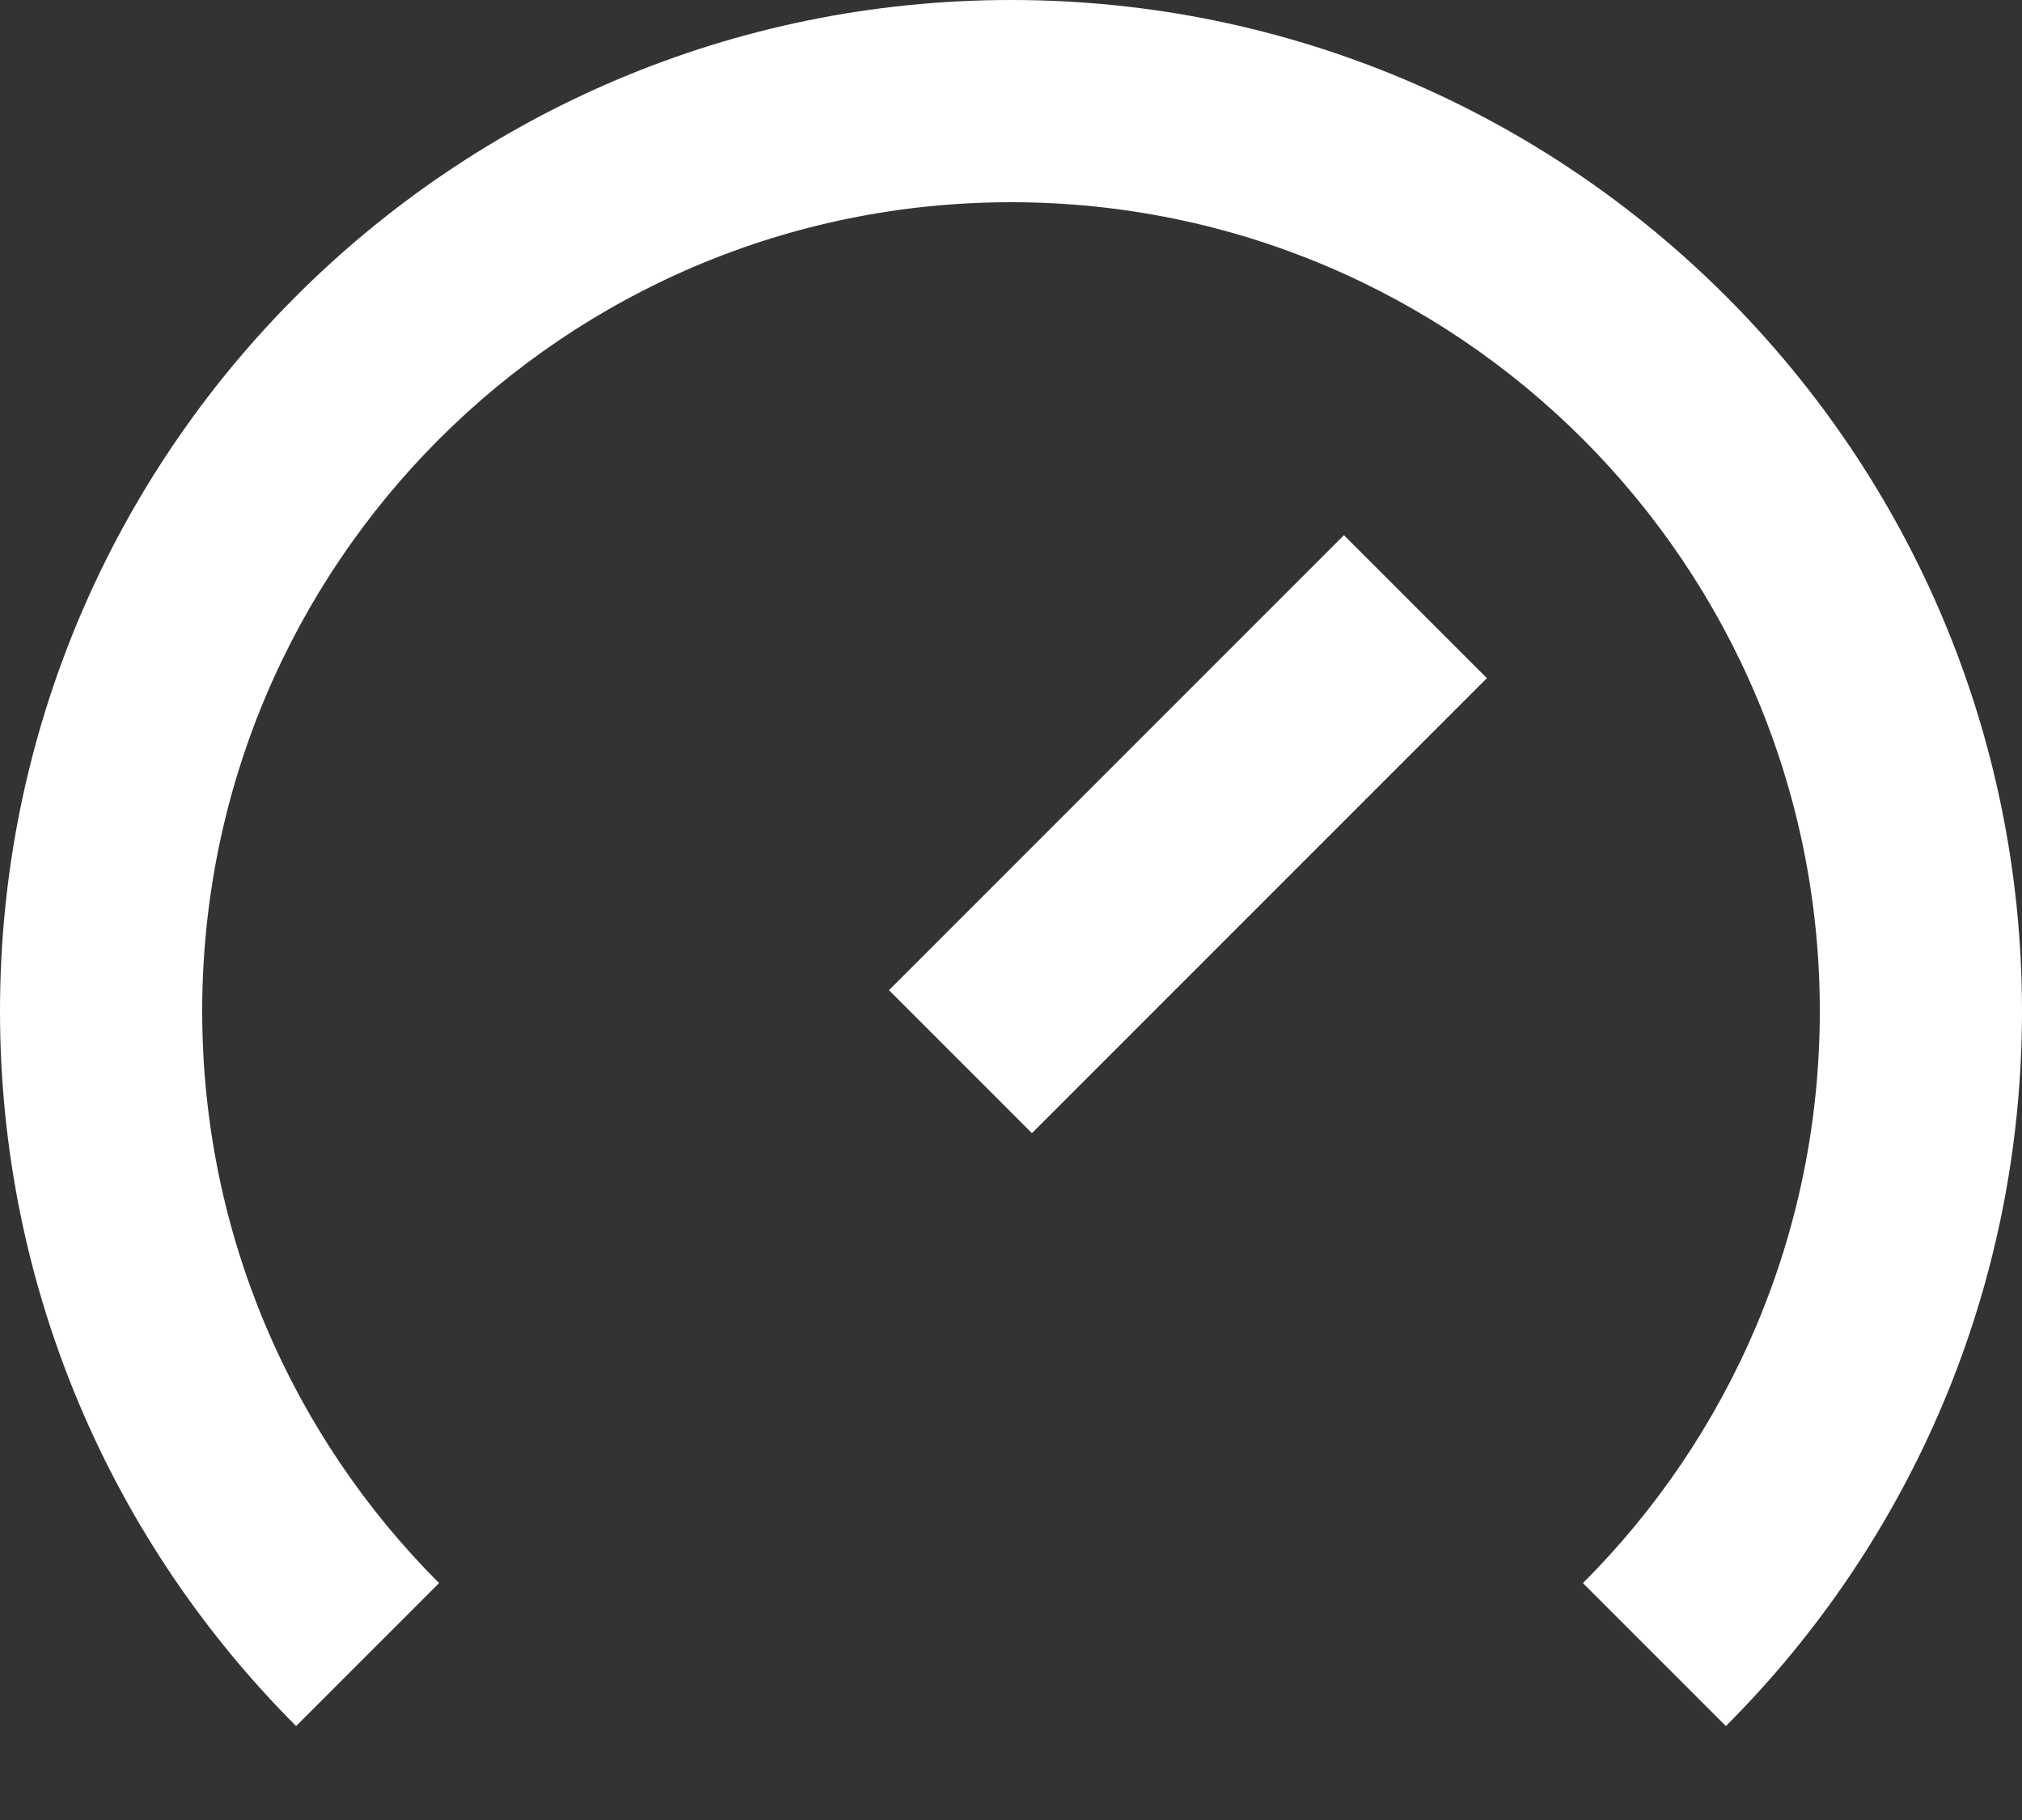 <svg width="20" height="18" viewBox="0 0 20 18" fill="none" xmlns="http://www.w3.org/2000/svg">
<rect x="0" y="0" width="20" height="18" fill="#333333" stroke="none"/>
<path d="M18 10C18 12.209 17.105 14.209 15.657 15.657L17.071 17.071C18.881 15.261 20 12.761 20 10C20 4.477 15.523 0 10 0C4.477 0 0 4.477 0 10C0 12.761 1.119 15.261 2.929 17.071L4.343 15.657C2.895 14.209 2 12.209 2 10C2 5.582 5.582 2 10 2C14.418 2 18 5.582 18 10ZM13.293 5.293L8.793 9.793L10.207 11.207L14.707 6.707L13.293 5.293Z" fill="white"/>
</svg>
